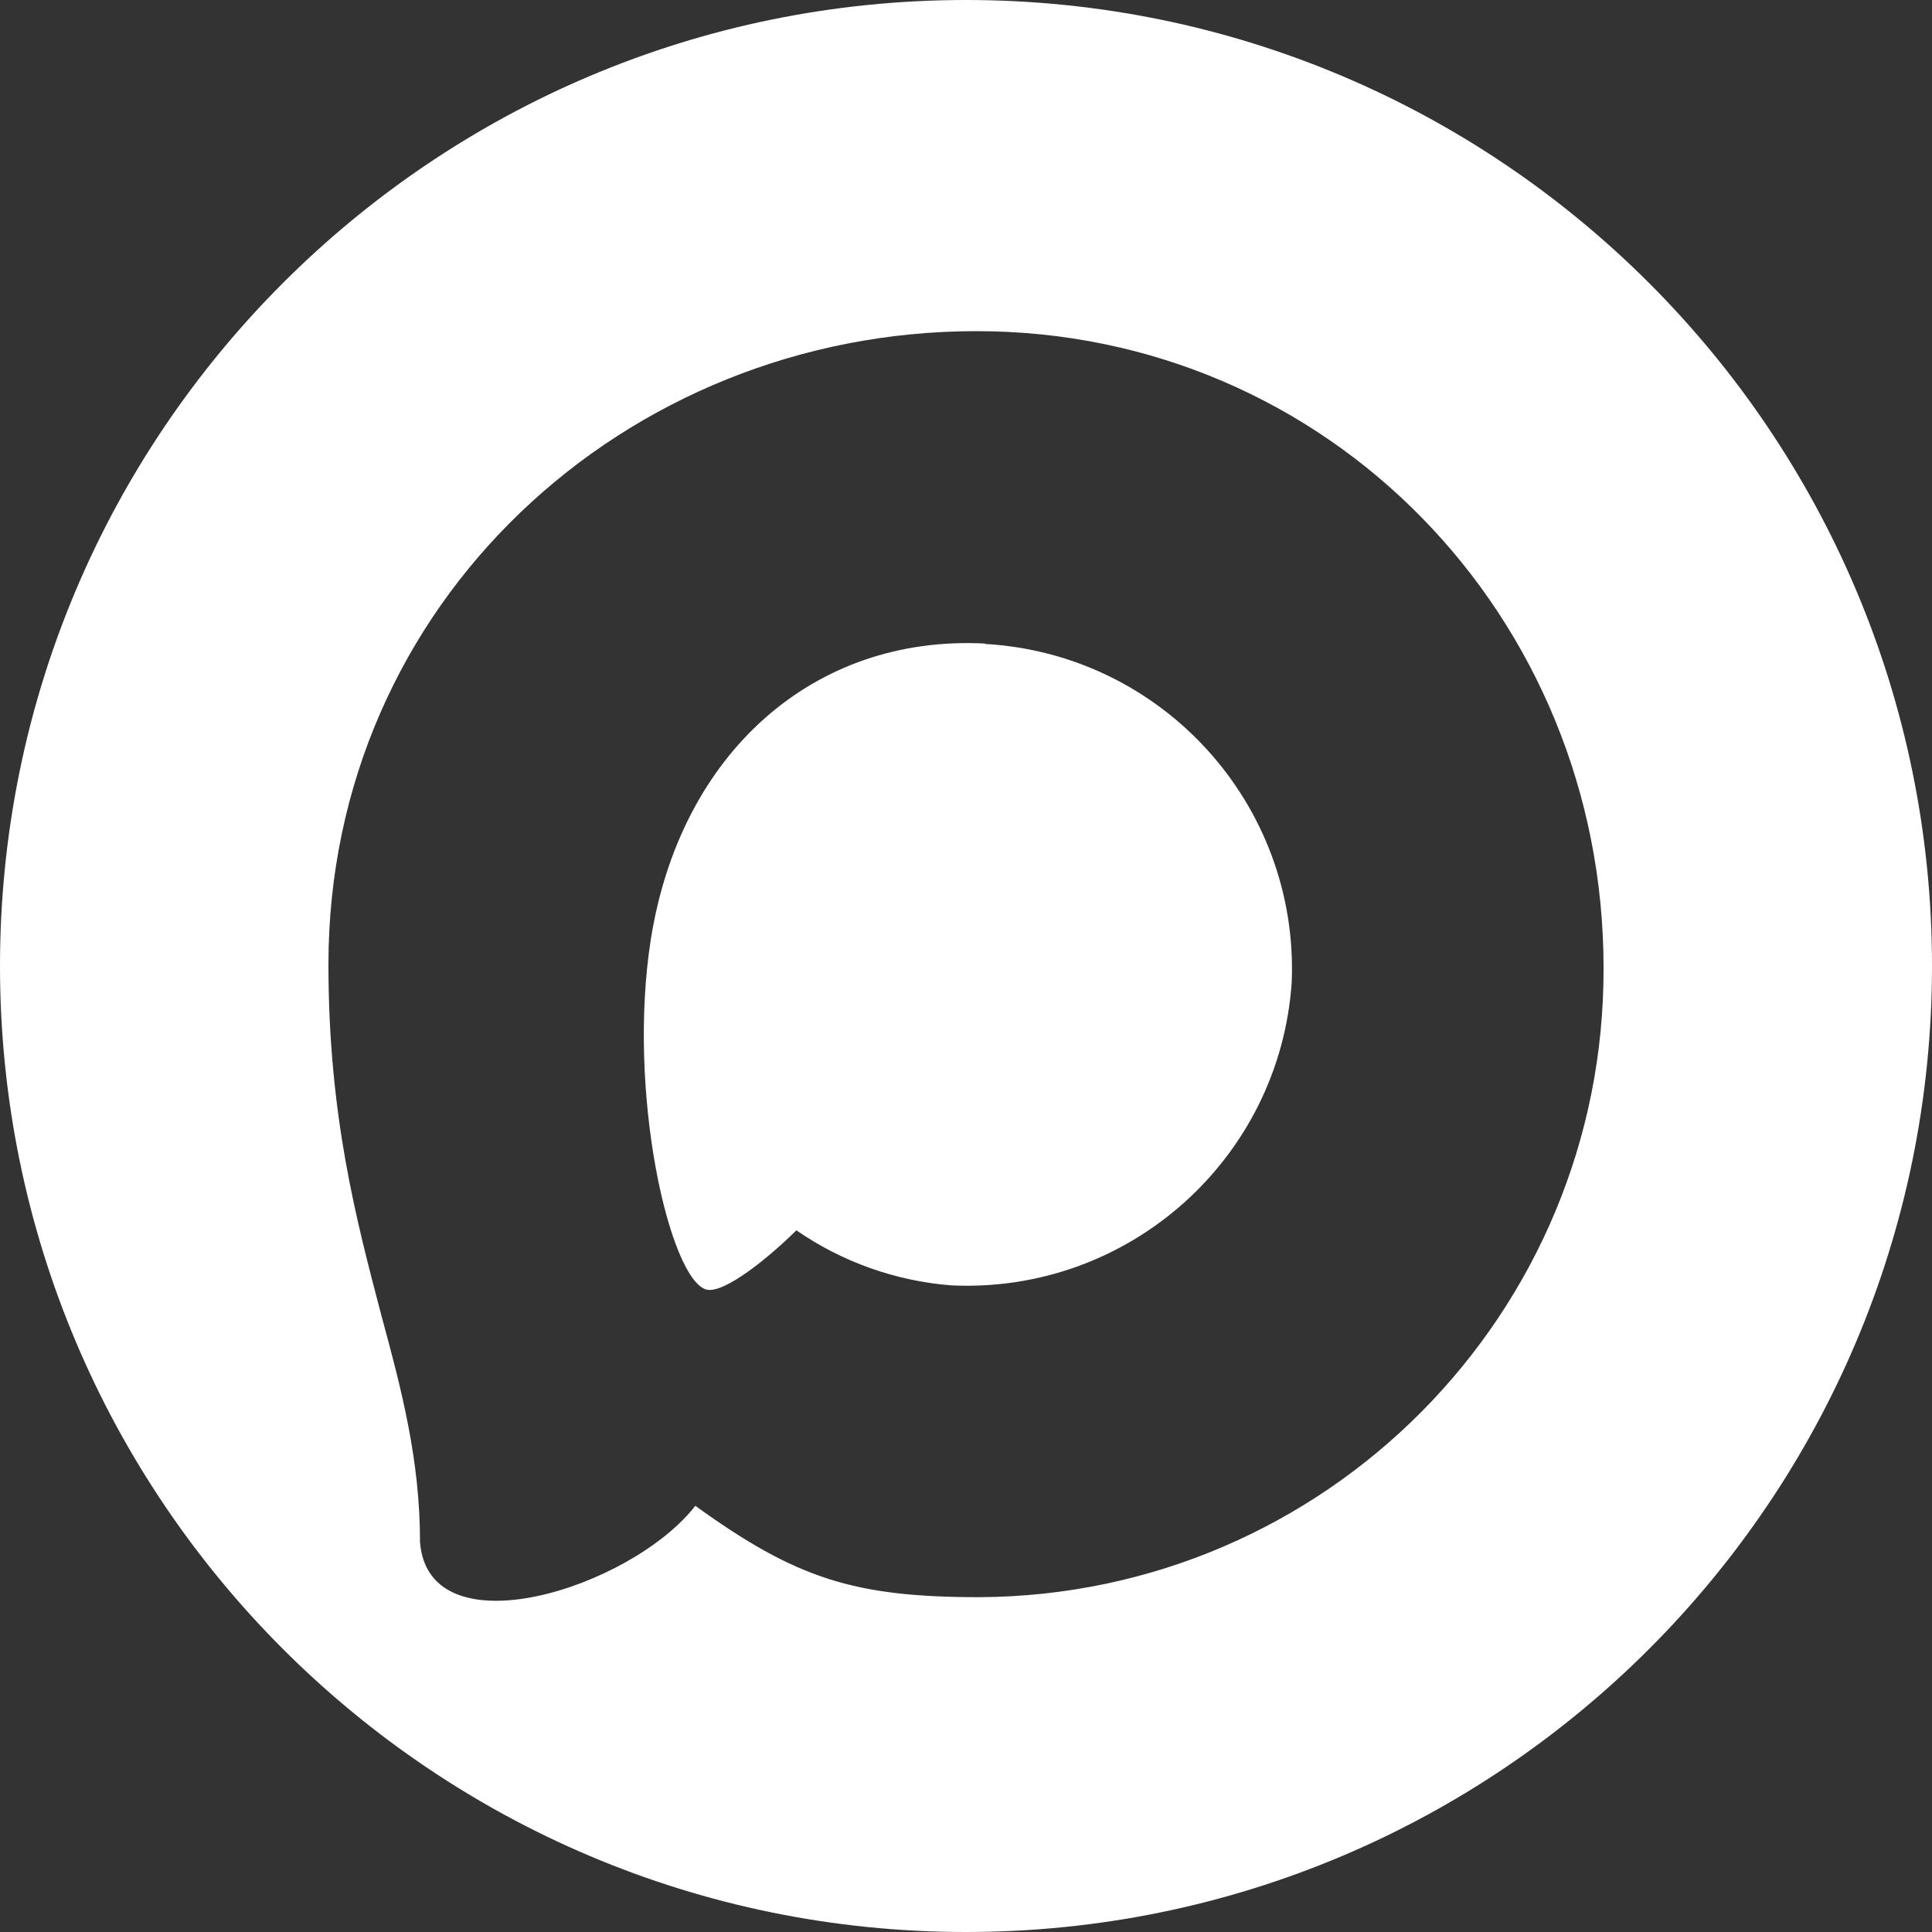 <?xml version="1.0" encoding="utf-8"?> <svg xmlns="http://www.w3.org/2000/svg" xmlns:xlink="http://www.w3.org/1999/xlink" version="1.1" id="Слой_1" x="0px" y="0px" viewBox="0 0 1000 1000" style="enable-background:new 0 0 1000 1000;" xml:space="preserve"><rect x="0" y="0" width="1000" height="1000" fill="#333333" stroke="none"/> <style type="text/css"> .st0{fill:#FFFFFF;} </style> <g> <path class="st0" d="M509.8,333.3l0-0.2c-88.6-4.6-157.6,56.7-172.9,152.9c-12.6,79.6,9.8,176.5,28.8,181.5 c9.1,2.2,32.1-16.4,46.5-30.7c23.7,16.4,51.3,26.2,80.1,28.5c91.8,4.4,170.2-65.5,176.3-157.1C672.2,416.3,601.6,338.5,509.8,333.3 z"></path> <path class="st0" d="M500,0C223.9,0,0,223.9,0,500s223.9,500,500,500s500-223.9,500-500S776.1,0,500,0z M507.1,826.7 c-64.8,0-94.9-9.5-147.2-47.3C326.8,822,222,855.2,217.4,798.3c0-42.7-9.5-78.8-20.2-118.2C184.5,631.6,170,577.5,170,499.2 c0-187.1,153.5-327.8,335.4-327.8c182,0,324.6,147.7,324.6,329.5C830.6,680,686.1,825.7,507.1,826.7z"></path> </g> </svg> 